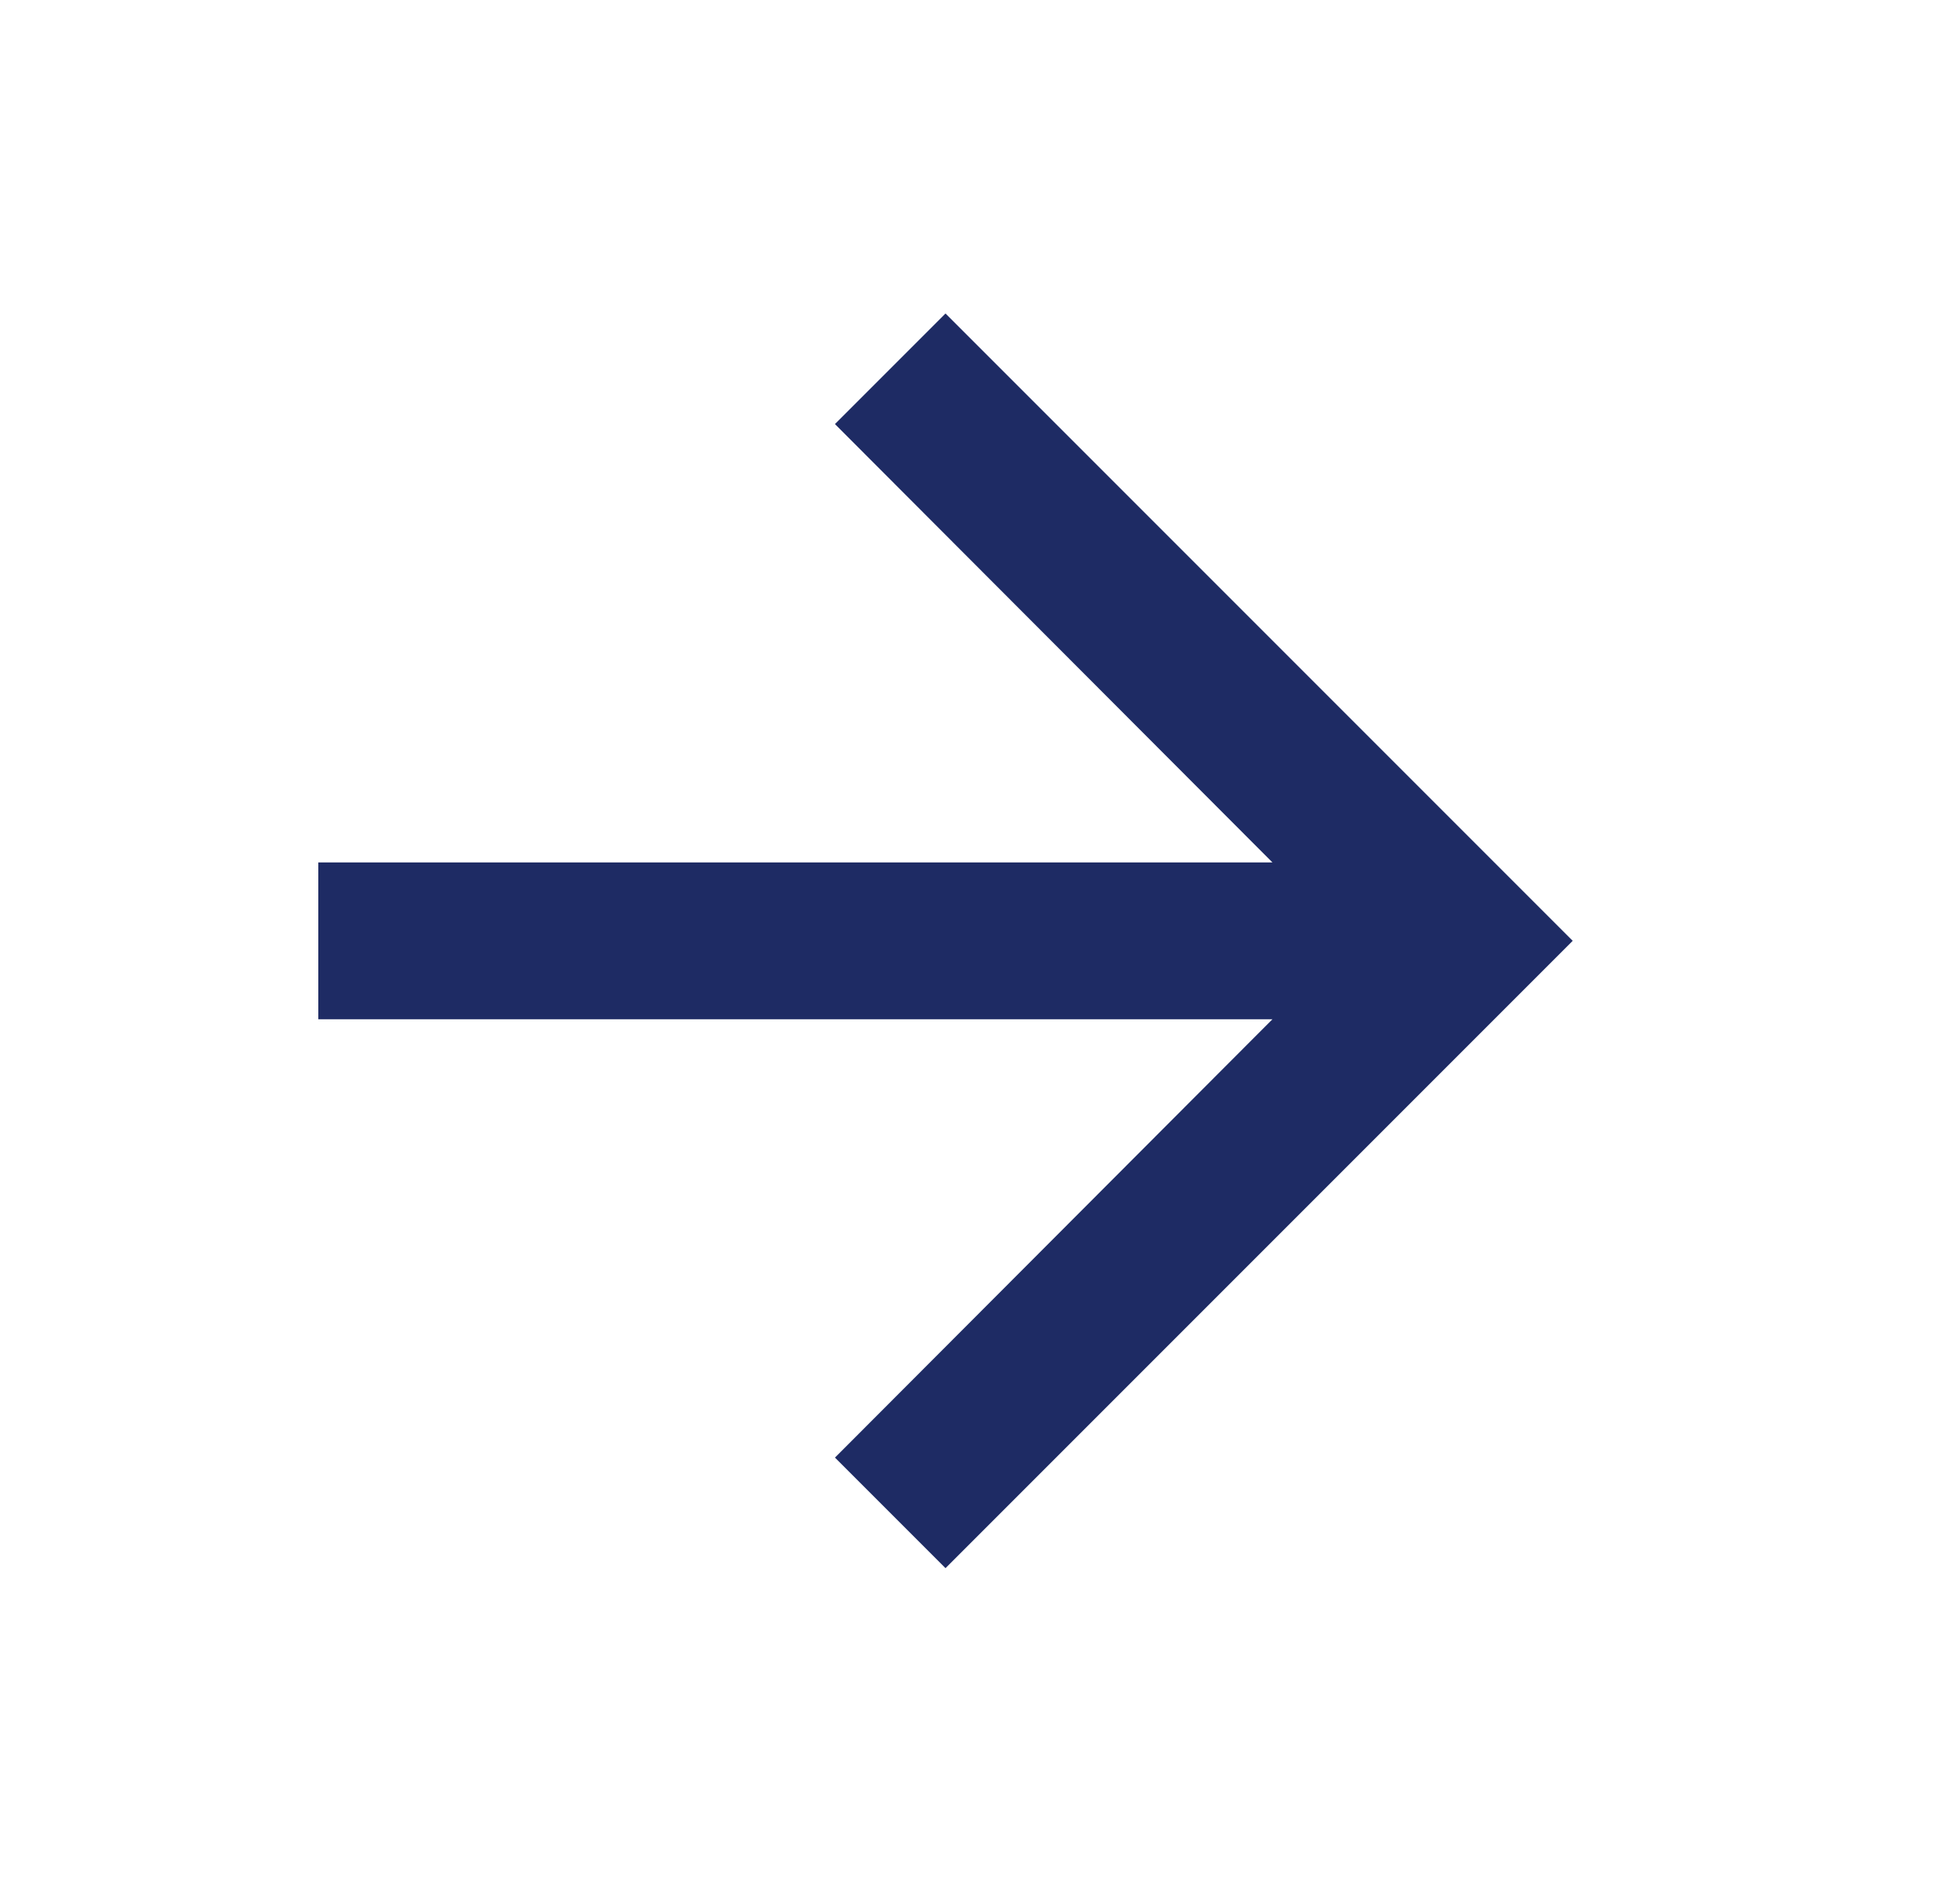 <svg width="25" height="24" viewBox="0 0 25 24" fill="none" xmlns="http://www.w3.org/2000/svg">
<path d="M12.06 3.998L10.65 5.408L16.23 10.998H4.06V12.998H16.23L10.65 18.588L12.06 19.998L20.06 11.998L12.06 3.998Z" fill="#1E2B64"/>
</svg>
